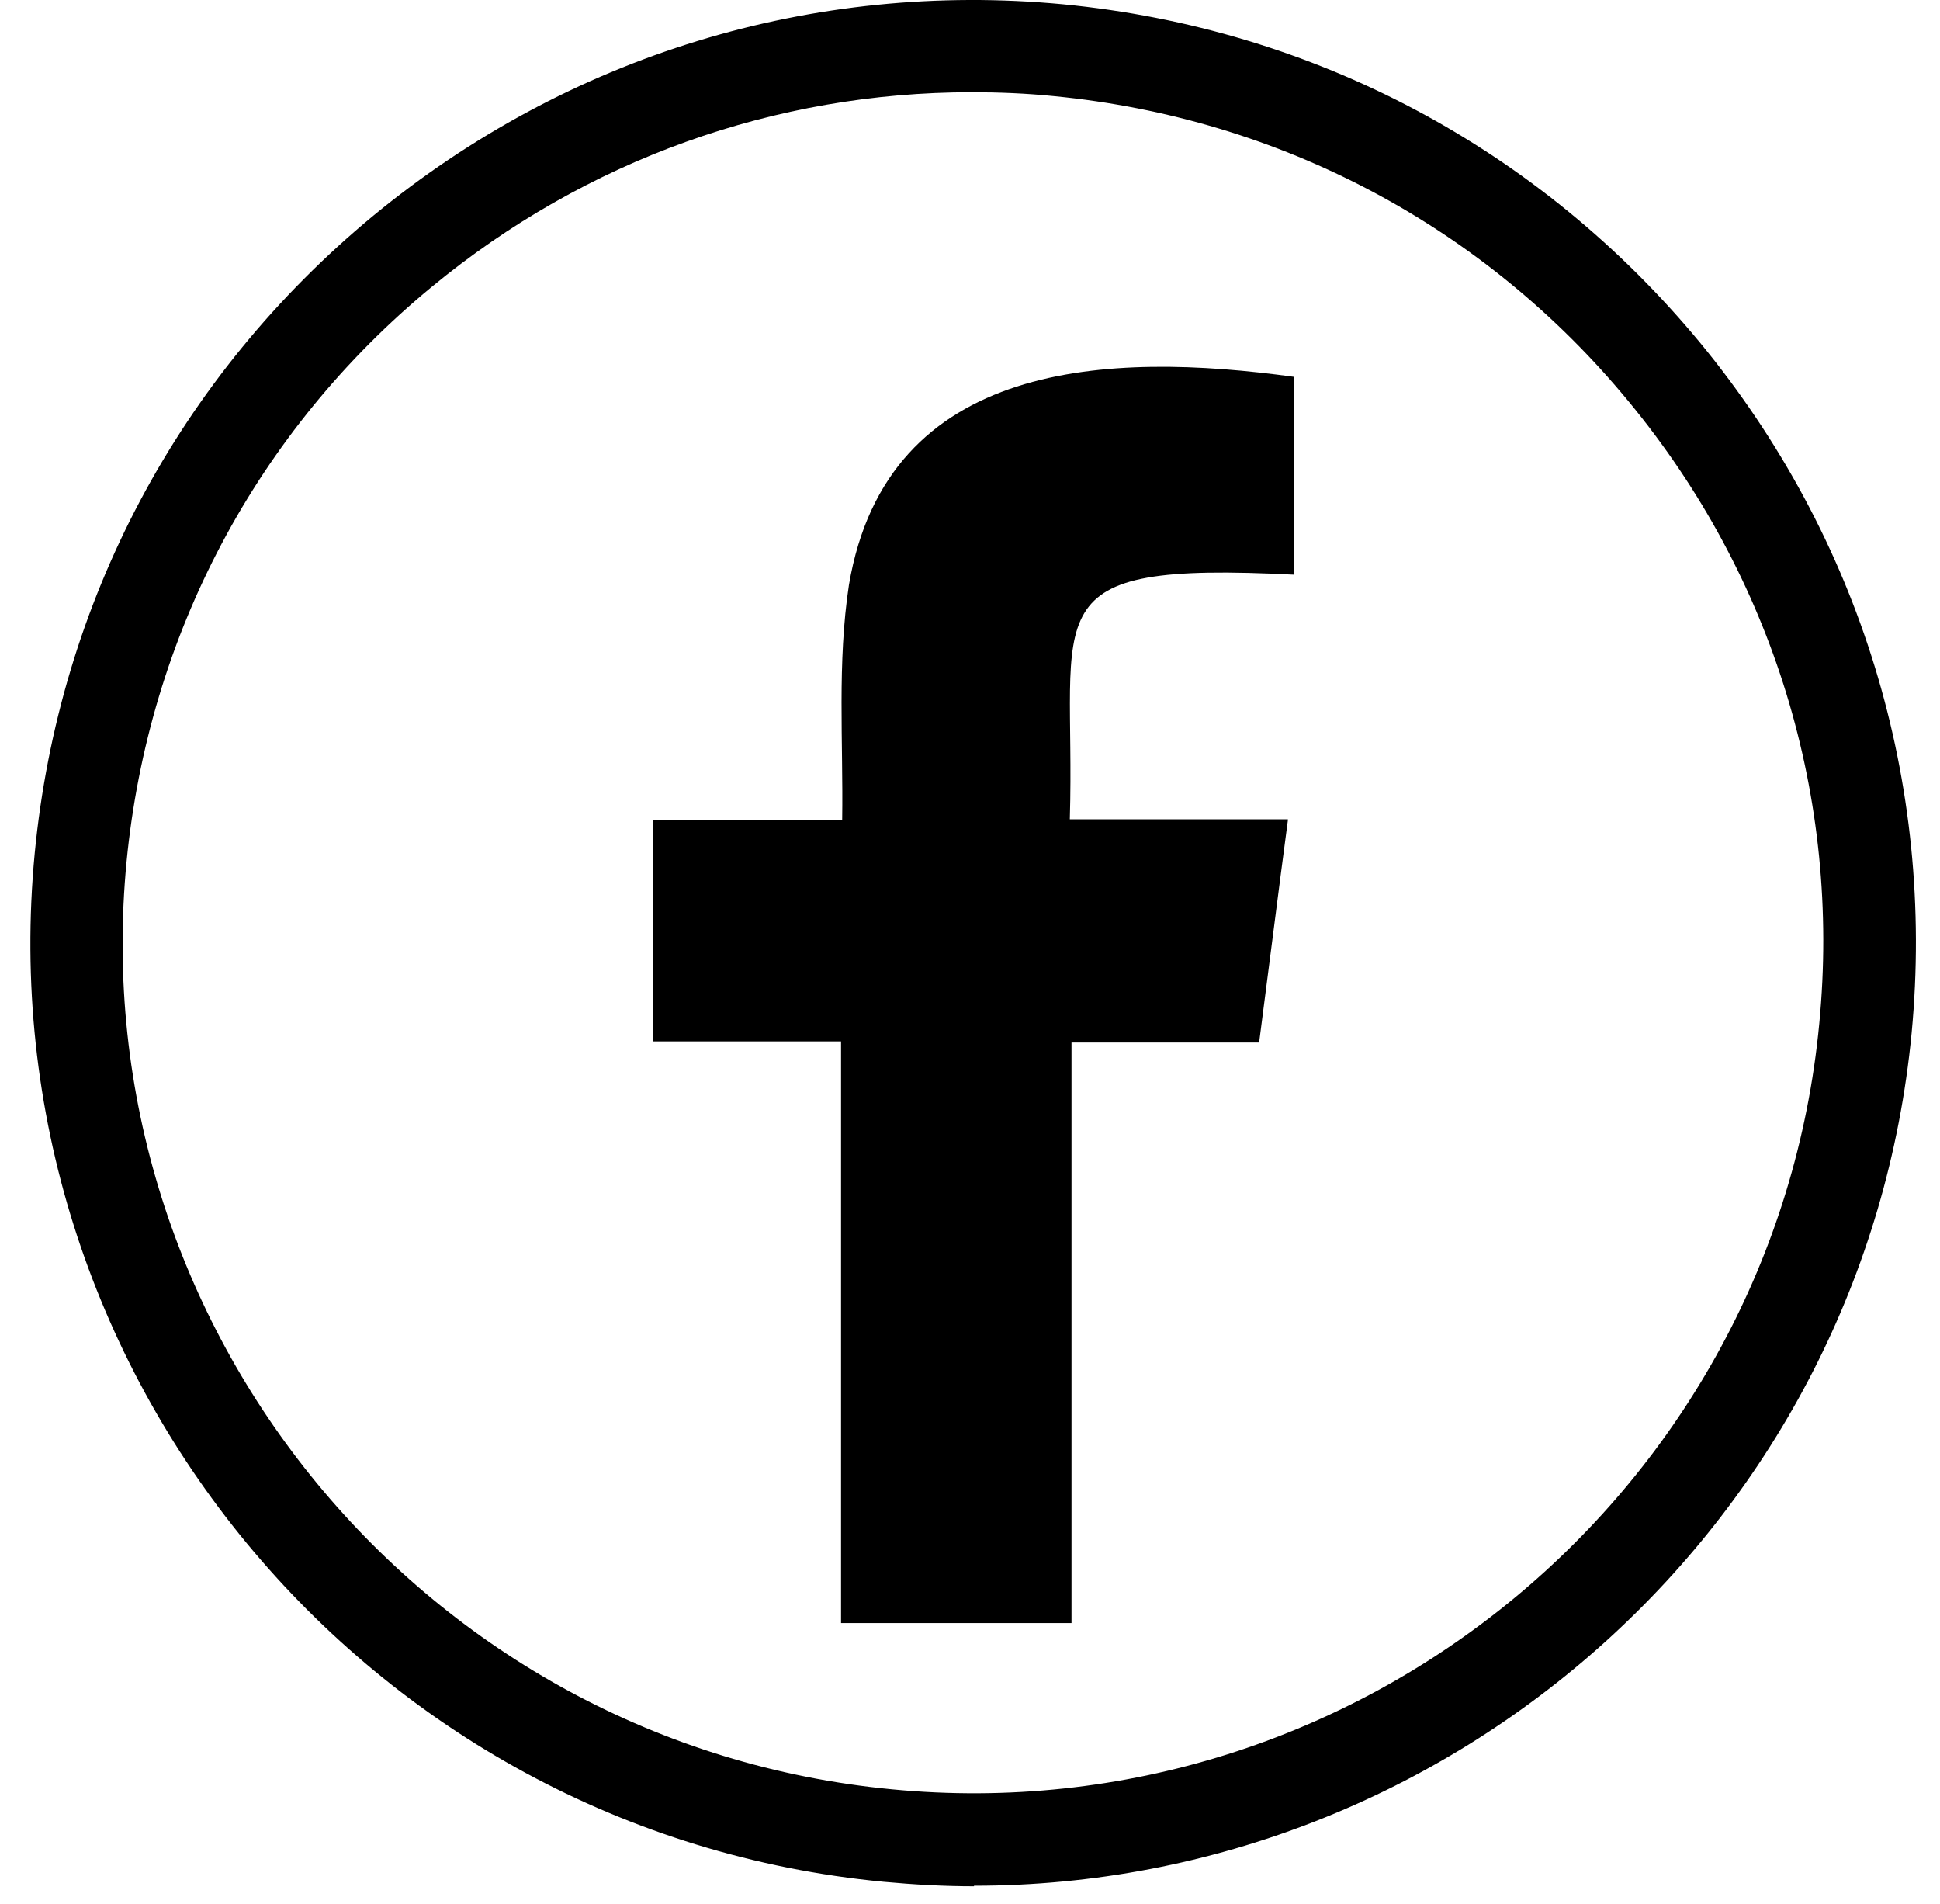 <svg width="53" height="52" viewBox="0 0 53 52" fill="none" xmlns="http://www.w3.org/2000/svg">
<path d="M26.61 51.519C25.794 51.519 24.963 51.473 24.132 51.396C10 50.041 -0.406 37.433 0.949 23.301C1.611 16.451 4.889 10.277 10.2 5.89C15.511 1.518 22.207 -0.53 29.042 0.117C35.892 0.779 42.065 4.058 46.453 9.369C50.824 14.68 52.872 21.377 52.225 28.212C50.948 41.513 39.71 51.504 26.61 51.504V51.519ZM26.549 2.519C21.176 2.519 16.004 4.366 11.801 7.83C7.014 11.771 4.058 17.359 3.458 23.532C2.226 36.279 11.617 47.655 24.363 48.871C37.109 50.103 48.485 40.712 49.701 27.966C50.301 21.792 48.438 15.742 44.498 10.97C40.557 6.182 34.969 3.227 28.796 2.626C28.042 2.549 27.287 2.519 26.533 2.519H26.549Z" fill="black"/>
<path fill-rule="evenodd" clip-rule="evenodd" d="M35.184 22.408C34.907 24.486 34.661 26.472 34.399 28.474H29.273C29.273 30.706 29.273 41.898 29.273 43.976V44.33H22.977V28.443H17.836V22.393H23.008C23.039 20.253 22.869 18.098 23.193 15.973C24.239 9.8 30.32 9.6 35.354 10.293V15.696C28.073 15.327 29.396 16.635 29.227 22.377C29.52 22.377 33.737 22.377 35.184 22.377V22.408Z" fill="black"/>
</svg>
